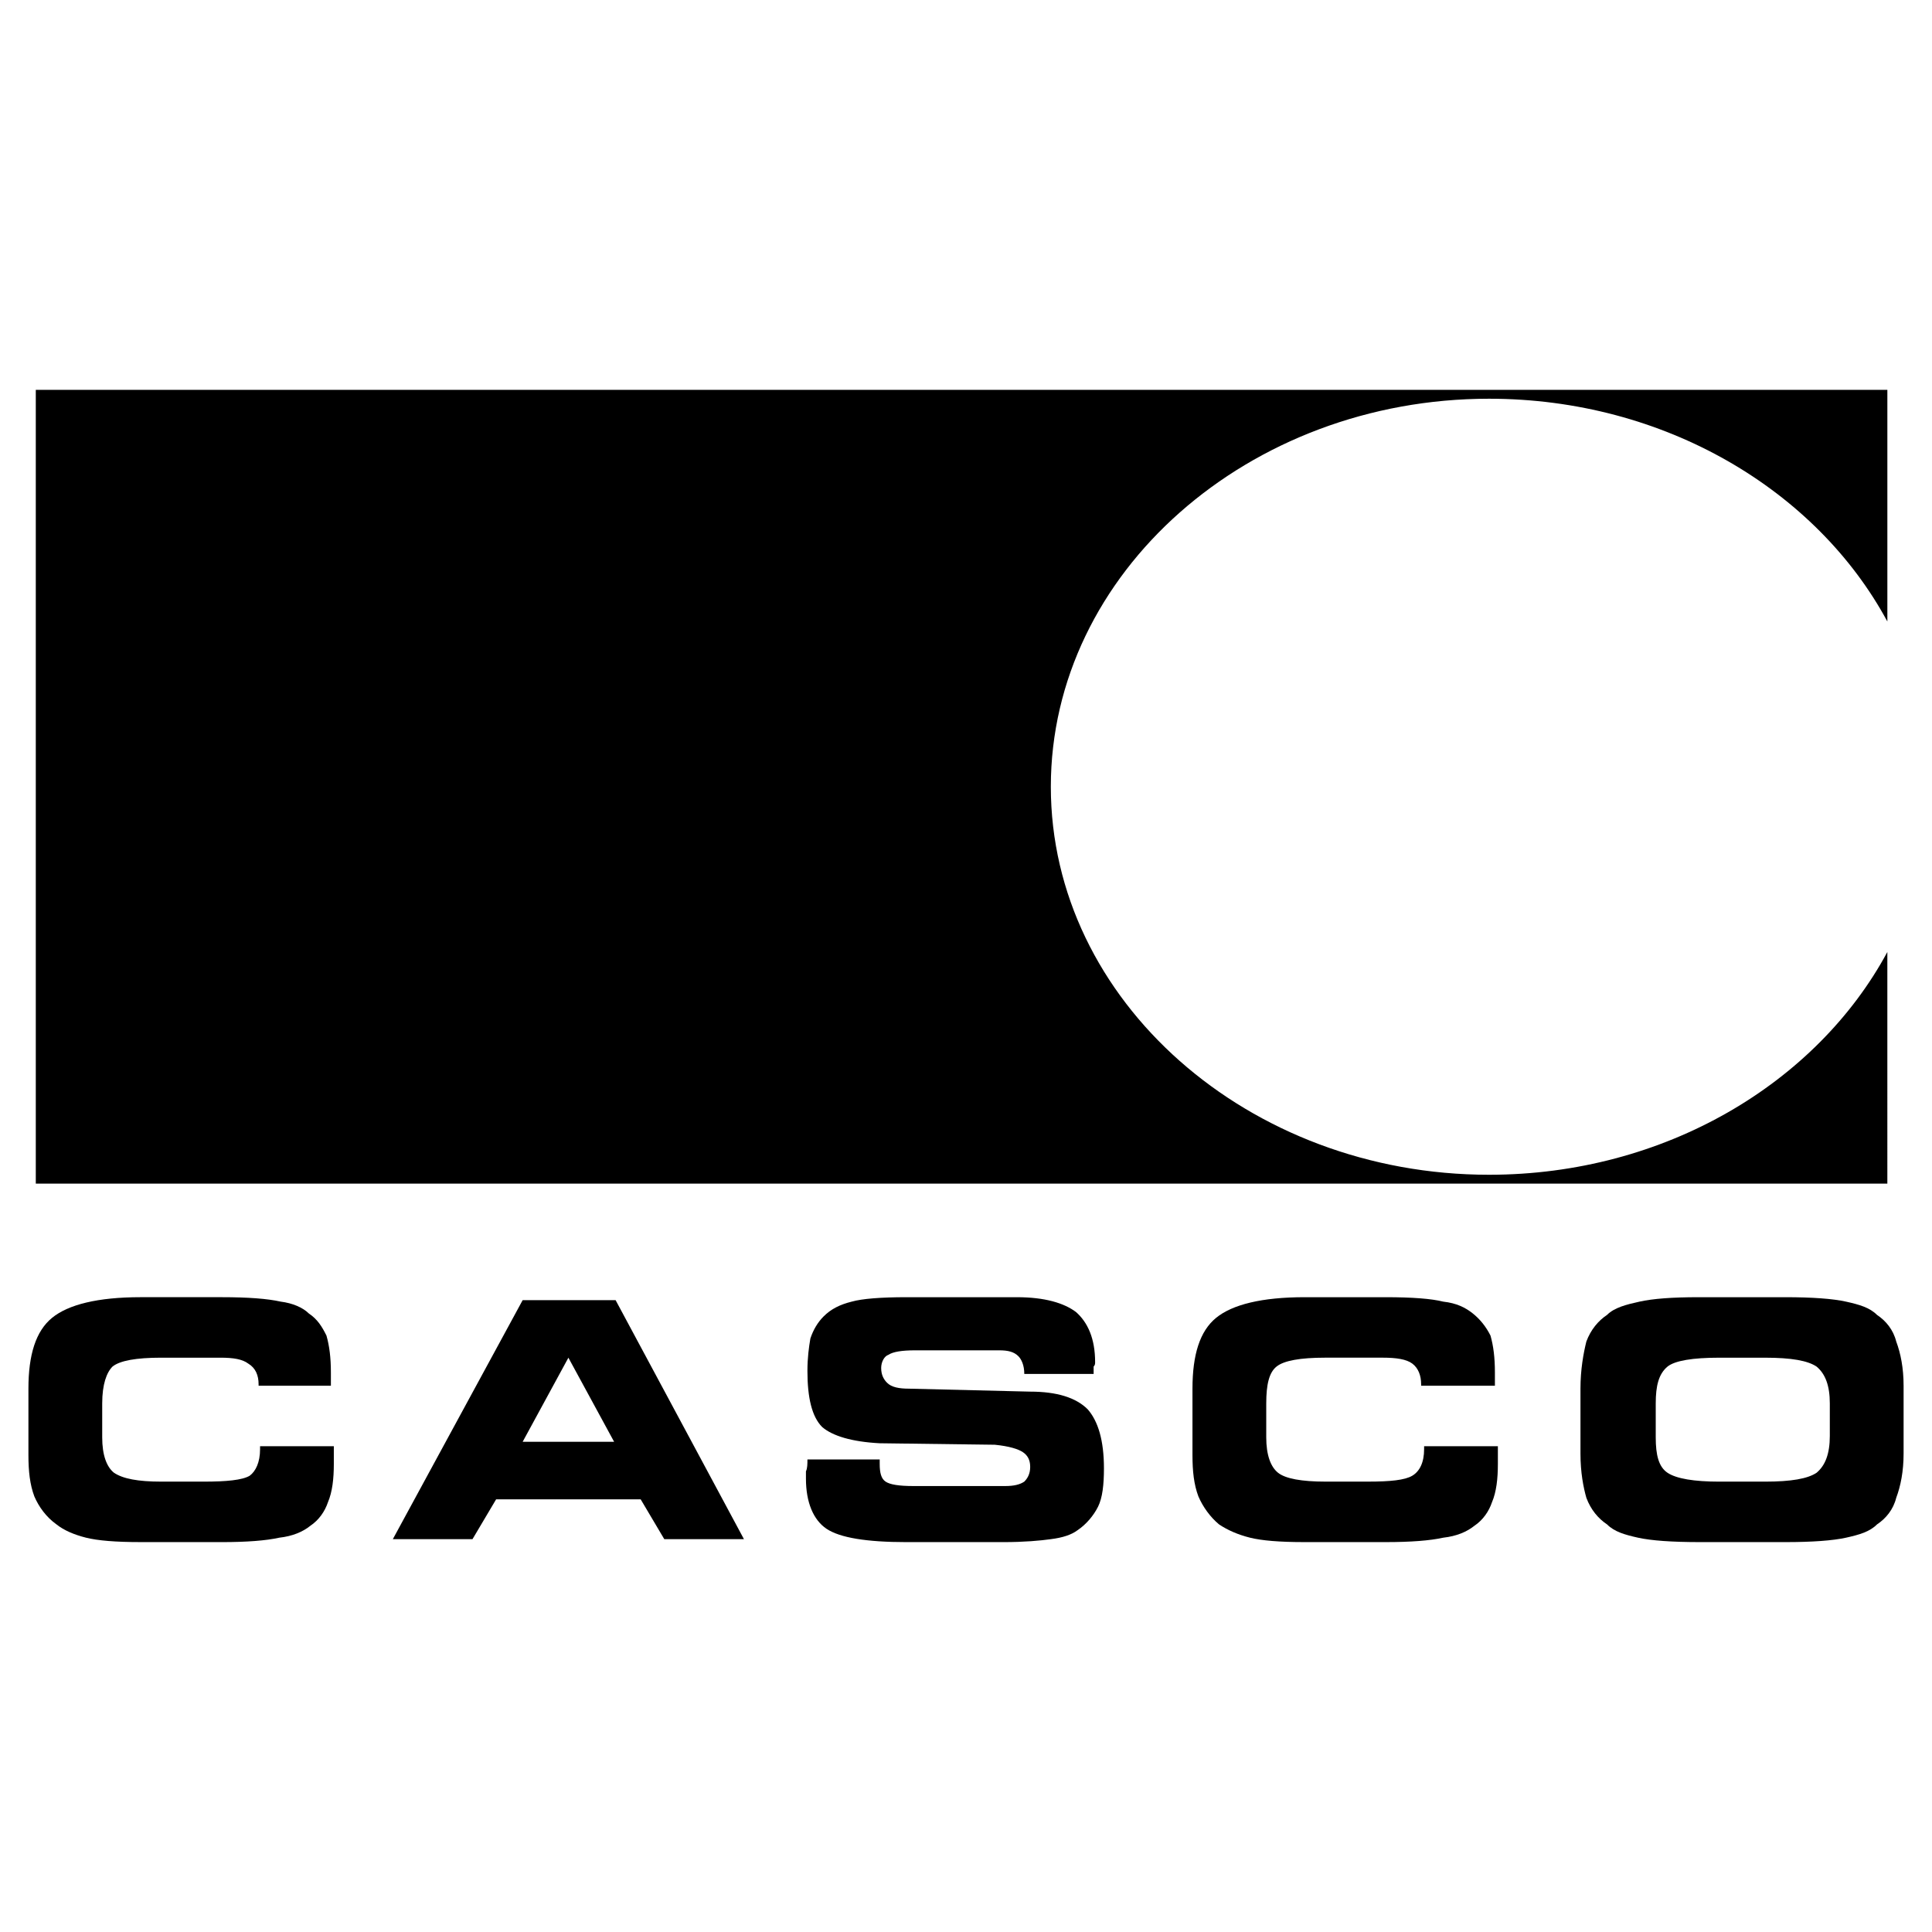 <?xml version="1.0" encoding="utf-8"?>
<!-- Generator: Adobe Illustrator 13.0.0, SVG Export Plug-In . SVG Version: 6.00 Build 14948)  -->
<!DOCTYPE svg PUBLIC "-//W3C//DTD SVG 1.0//EN" "http://www.w3.org/TR/2001/REC-SVG-20010904/DTD/svg10.dtd">
<svg version="1.0" id="Layer_1" xmlns="http://www.w3.org/2000/svg" xmlns:xlink="http://www.w3.org/1999/xlink" x="0px" y="0px"
	 width="192.756px" height="192.756px" viewBox="0 0 192.756 192.756" enable-background="new 0 0 192.756 192.756"
	 xml:space="preserve">
<g>
	<polygon fill-rule="evenodd" clip-rule="evenodd" fill="#FFFFFF" points="0,0 192.756,0 192.756,192.756 0,192.756 0,0 	"/>
	<path fill-rule="evenodd" clip-rule="evenodd" d="M188.302,94.979c-7.065,13.102-22.226,22.227-39.743,22.227
		c-23.993,0-43.717-17.367-43.717-38.712c0-21.343,19.724-38.713,43.717-38.713c17.518,0,32.678,9.127,39.743,22.227V38.898H3.571
		v79.191h184.73V94.979L188.302,94.979z"/>
	<path fill-rule="evenodd" clip-rule="evenodd" d="M22.119,153.857c2.501,0,4.417-0.148,5.74-0.441
		c1.326-0.146,2.356-0.588,3.091-1.178c0.884-0.59,1.473-1.473,1.767-2.355c0.441-1.031,0.589-2.355,0.589-3.826
		c0-0.295,0-0.883,0-1.473c0-0.146,0-0.146,0-0.295h-7.359v0.295c0,1.324-0.443,2.209-1.032,2.648
		c-0.734,0.443-2.354,0.59-4.562,0.59h-4.268c-2.356,0-3.828-0.295-4.71-0.883c-0.737-0.588-1.178-1.766-1.178-3.533v-3.385
		c0-1.914,0.441-3.092,1.03-3.68c0.735-0.59,2.354-0.885,4.858-0.885h5.887c1.324,0,2.208,0.148,2.797,0.59
		c0.735,0.441,1.031,1.178,1.031,2.061v0.148h7.213c0-0.148,0-0.295,0-0.443c0-0.146,0-0.441,0-0.883
		c0-1.473-0.148-2.648-0.443-3.68c-0.441-0.883-0.883-1.619-1.765-2.209c-0.589-0.588-1.619-1.029-2.797-1.176
		c-1.325-0.295-3.238-0.443-5.887-0.443h-8.096c-4.271,0-7.213,0.736-8.833,2.062c-1.619,1.324-2.356,3.68-2.356,7.064v6.625
		c0,1.619,0.148,2.943,0.589,4.121c0.441,1.029,1.178,2.061,2.208,2.795c0.736,0.59,1.767,1.031,2.945,1.326
		c1.176,0.293,2.942,0.441,5.446,0.441H22.119L22.119,153.857z"/>
	<path fill-rule="evenodd" clip-rule="evenodd" d="M74.224,153.562l-12.805-23.846h-4.709h-4.564l-12.953,23.846h7.948l2.356-3.973
		h7.213h7.211l2.355,3.973H74.224L74.224,153.562z M56.709,143.848h-4.564l4.564-8.391l4.562,8.391H56.709L56.709,143.848z"/>
	<path fill-rule="evenodd" clip-rule="evenodd" d="M109.552,150.324c0.441-0.883,0.589-2.207,0.589-3.826
		c0-2.797-0.589-4.711-1.619-5.889c-1.178-1.178-3.091-1.766-5.74-1.766l-12.07-0.295c-1.03,0-1.767-0.146-2.208-0.588
		c-0.293-0.295-0.589-0.736-0.589-1.473c0-0.59,0.295-1.178,0.737-1.324c0.441-0.295,1.323-0.441,2.649-0.441h8.39
		c0.884,0,1.474,0.146,1.914,0.588c0.294,0.295,0.589,0.883,0.589,1.766h6.918c0-0.293,0-0.588,0-0.734
		c0.148-0.148,0.148-0.295,0.148-0.443c0-2.354-0.737-3.973-1.915-5.004c-1.178-0.883-3.091-1.473-5.888-1.473H90.416
		c-2.501,0-4.414,0.148-5.444,0.443c-1.178,0.293-2.062,0.736-2.797,1.471c-0.589,0.59-1.03,1.324-1.325,2.209
		c-0.148,0.883-0.293,1.912-0.293,3.238c0,2.648,0.441,4.562,1.471,5.592c1.03,0.885,2.945,1.473,5.74,1.619l11.481,0.148
		c1.472,0.146,2.355,0.441,2.797,0.736s0.736,0.734,0.736,1.473c0,0.734-0.295,1.176-0.589,1.471
		c-0.443,0.295-1.029,0.441-1.914,0.441h-9.126c-1.472,0-2.356-0.146-2.797-0.441c-0.441-0.295-0.588-0.883-0.588-1.766v-0.443
		h-7.211c0,0.443,0,0.885-0.148,1.18c0,0.293,0,0.588,0,0.734c0,2.355,0.736,4.121,2.061,5.006c1.325,0.883,3.975,1.324,7.948,1.324
		h9.716c2.061,0,3.68-0.148,4.71-0.295c1.179-0.146,2.061-0.441,2.649-0.883C108.374,152.09,109.11,151.209,109.552,150.324
		L109.552,150.324z"/>
	<path fill-rule="evenodd" clip-rule="evenodd" d="M149.147,138.256c0-0.148,0-0.295,0-0.443c0-0.146,0-0.441,0-0.883
		c0-1.473-0.147-2.648-0.441-3.68c-0.443-0.883-1.03-1.619-1.767-2.209c-0.737-0.588-1.619-1.029-2.944-1.176
		c-1.176-0.295-3.091-0.443-5.74-0.443h-8.096c-4.269,0-7.214,0.736-8.832,2.062c-1.619,1.324-2.354,3.68-2.354,7.064v6.625
		c0,1.619,0.146,2.943,0.59,4.121c0.44,1.029,1.176,2.061,2.06,2.795c0.883,0.59,1.913,1.031,3.091,1.326
		c1.178,0.293,2.944,0.441,5.446,0.441h8.096c2.502,0,4.416-0.148,5.74-0.441c1.325-0.146,2.355-0.588,3.092-1.178
		c0.883-0.59,1.472-1.473,1.766-2.355c0.442-1.031,0.589-2.355,0.589-3.826c0-0.295,0-0.883,0-1.473c0-0.146,0-0.146,0-0.295h-7.359
		v0.295c0,1.324-0.441,2.209-1.178,2.648c-0.734,0.443-2.208,0.59-4.416,0.59h-4.269c-2.356,0-3.973-0.295-4.71-0.883
		c-0.736-0.588-1.178-1.766-1.178-3.533v-3.385c0-1.914,0.293-3.092,1.03-3.68c0.736-0.59,2.355-0.885,4.857-0.885h5.741
		c1.324,0,2.354,0.148,2.943,0.59s0.882,1.178,0.882,2.061v0.148H149.147L149.147,138.256z"/>
	<path fill-rule="evenodd" clip-rule="evenodd" d="M187.271,131.189c-0.735-0.736-1.766-1.031-3.091-1.324
		c-1.323-0.295-3.386-0.443-6.035-0.443h-4.269h-4.416c-2.649,0-4.562,0.148-5.888,0.443c-1.324,0.293-2.502,0.588-3.238,1.324
		c-0.883,0.588-1.619,1.471-2.061,2.65c-0.293,1.178-0.589,2.797-0.589,4.709v6.477c0,1.914,0.296,3.385,0.589,4.416
		c0.441,1.178,1.178,2.061,2.061,2.648c0.736,0.738,1.767,1.031,3.09,1.326c1.326,0.293,3.387,0.441,6.184,0.441h4.269h4.269
		c2.649,0,4.712-0.148,6.035-0.441c1.325-0.295,2.355-0.588,3.091-1.326c0.884-0.588,1.619-1.471,1.914-2.648
		c0.441-1.178,0.736-2.648,0.736-4.416v-6.77c0-1.768-0.295-3.238-0.736-4.416C188.89,132.66,188.154,131.777,187.271,131.189
		L187.271,131.189z M182.561,143.26c0,1.766-0.441,2.943-1.324,3.68c-0.884,0.588-2.503,0.883-5.152,0.883h-2.208h-2.354
		c-2.503,0-4.27-0.295-5.152-0.883s-1.178-1.766-1.178-3.533v-3.385c0-1.766,0.295-2.945,1.178-3.68
		c0.737-0.59,2.501-0.885,5.152-0.885h2.354h2.208c2.649,0,4.269,0.295,5.152,0.885c0.883,0.734,1.324,1.914,1.324,3.68V143.26
		L182.561,143.26z"/>
</g>
</svg>
